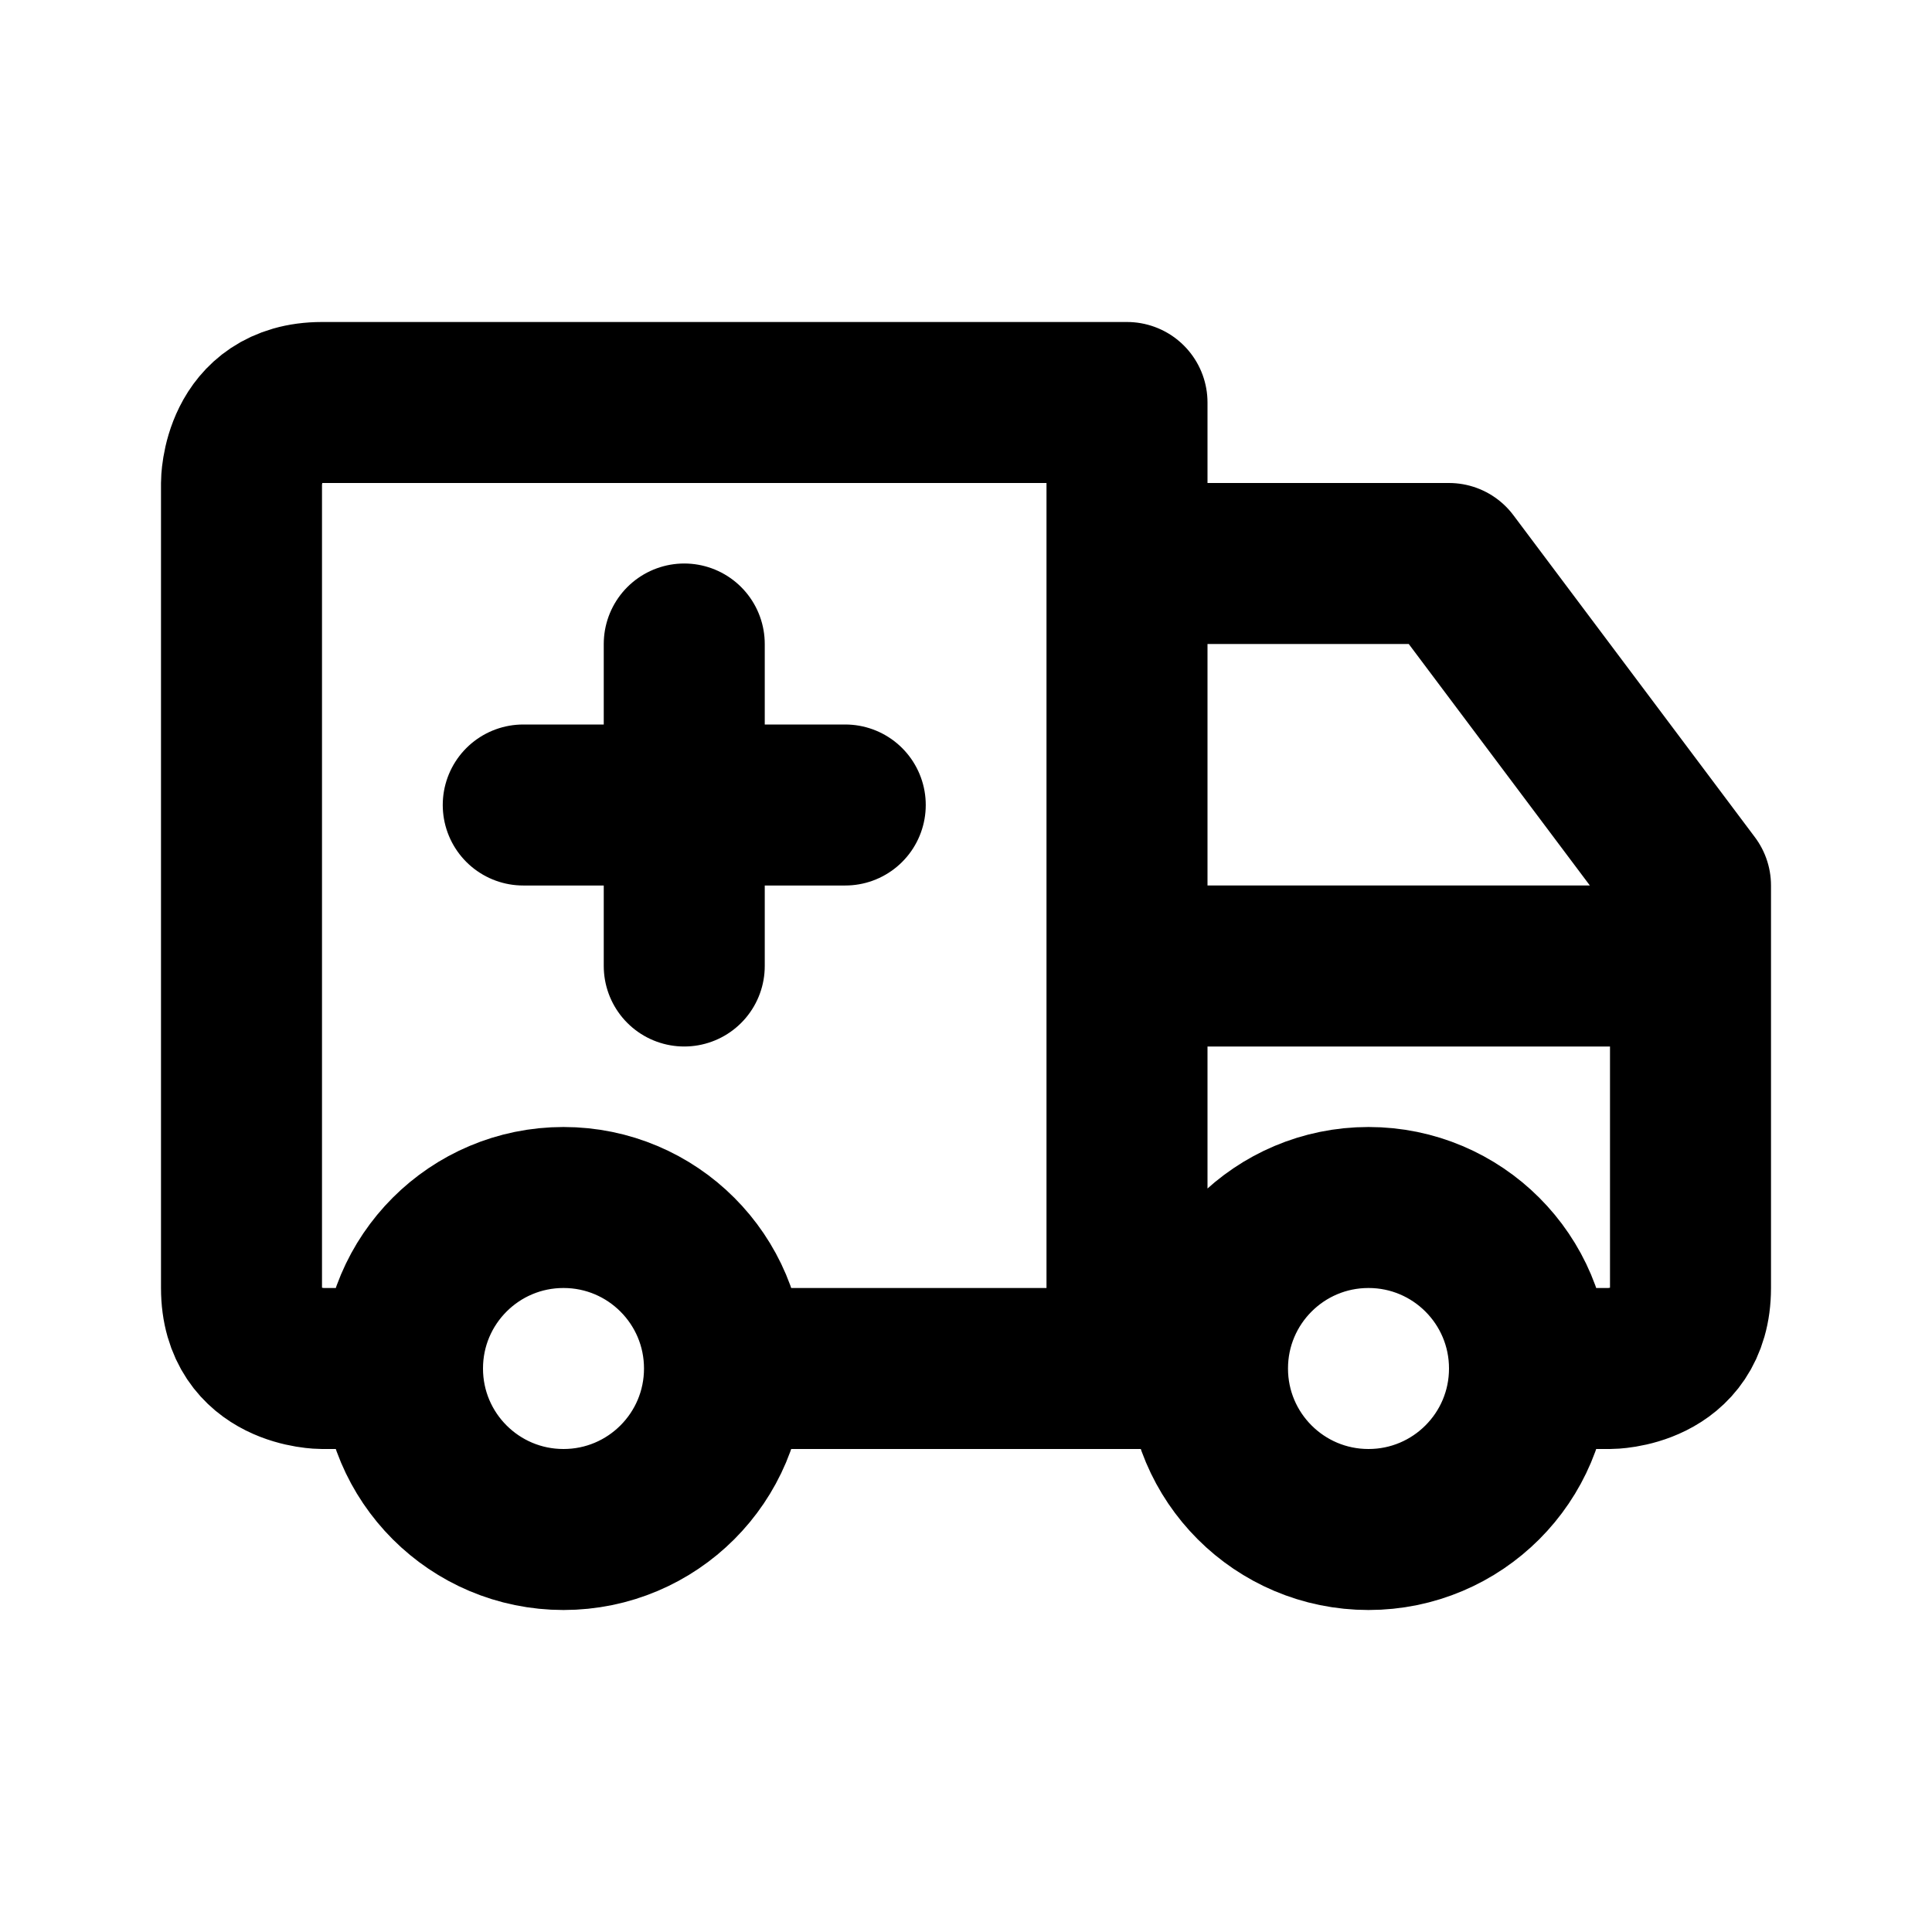 <svg xmlns="http://www.w3.org/2000/svg" viewBox="0 0 24 24" width="1em" height="1em">
<path fill="none" stroke="currentColor" stroke-linecap="round" stroke-linejoin="round" stroke-width="2" d="M5 17C5 15.895 5.895 15 7 15C8.105 15 9 15.895 9 17C9 18.105 8.105 19 7 19C5.895 19 5 18.105 5 17ZM15 17C15 15.895 15.895 15 17 15C18.105 15 19 15.895 19 17C19 18.105 18.105 19 17 19C15.895 19 15 18.105 15 17ZM9 17L15 17M5 17L4 17C4 17 3 17 3 16L3 6C3 6 3 5 4 5L14 5L14 7L18 7L21 11L21 16C21 17 20 17 20 17L19 17M14 7L14 17M14 12L21 12M8.5 8L8.5 12M6.5 10L10.5 10"/>
</svg>